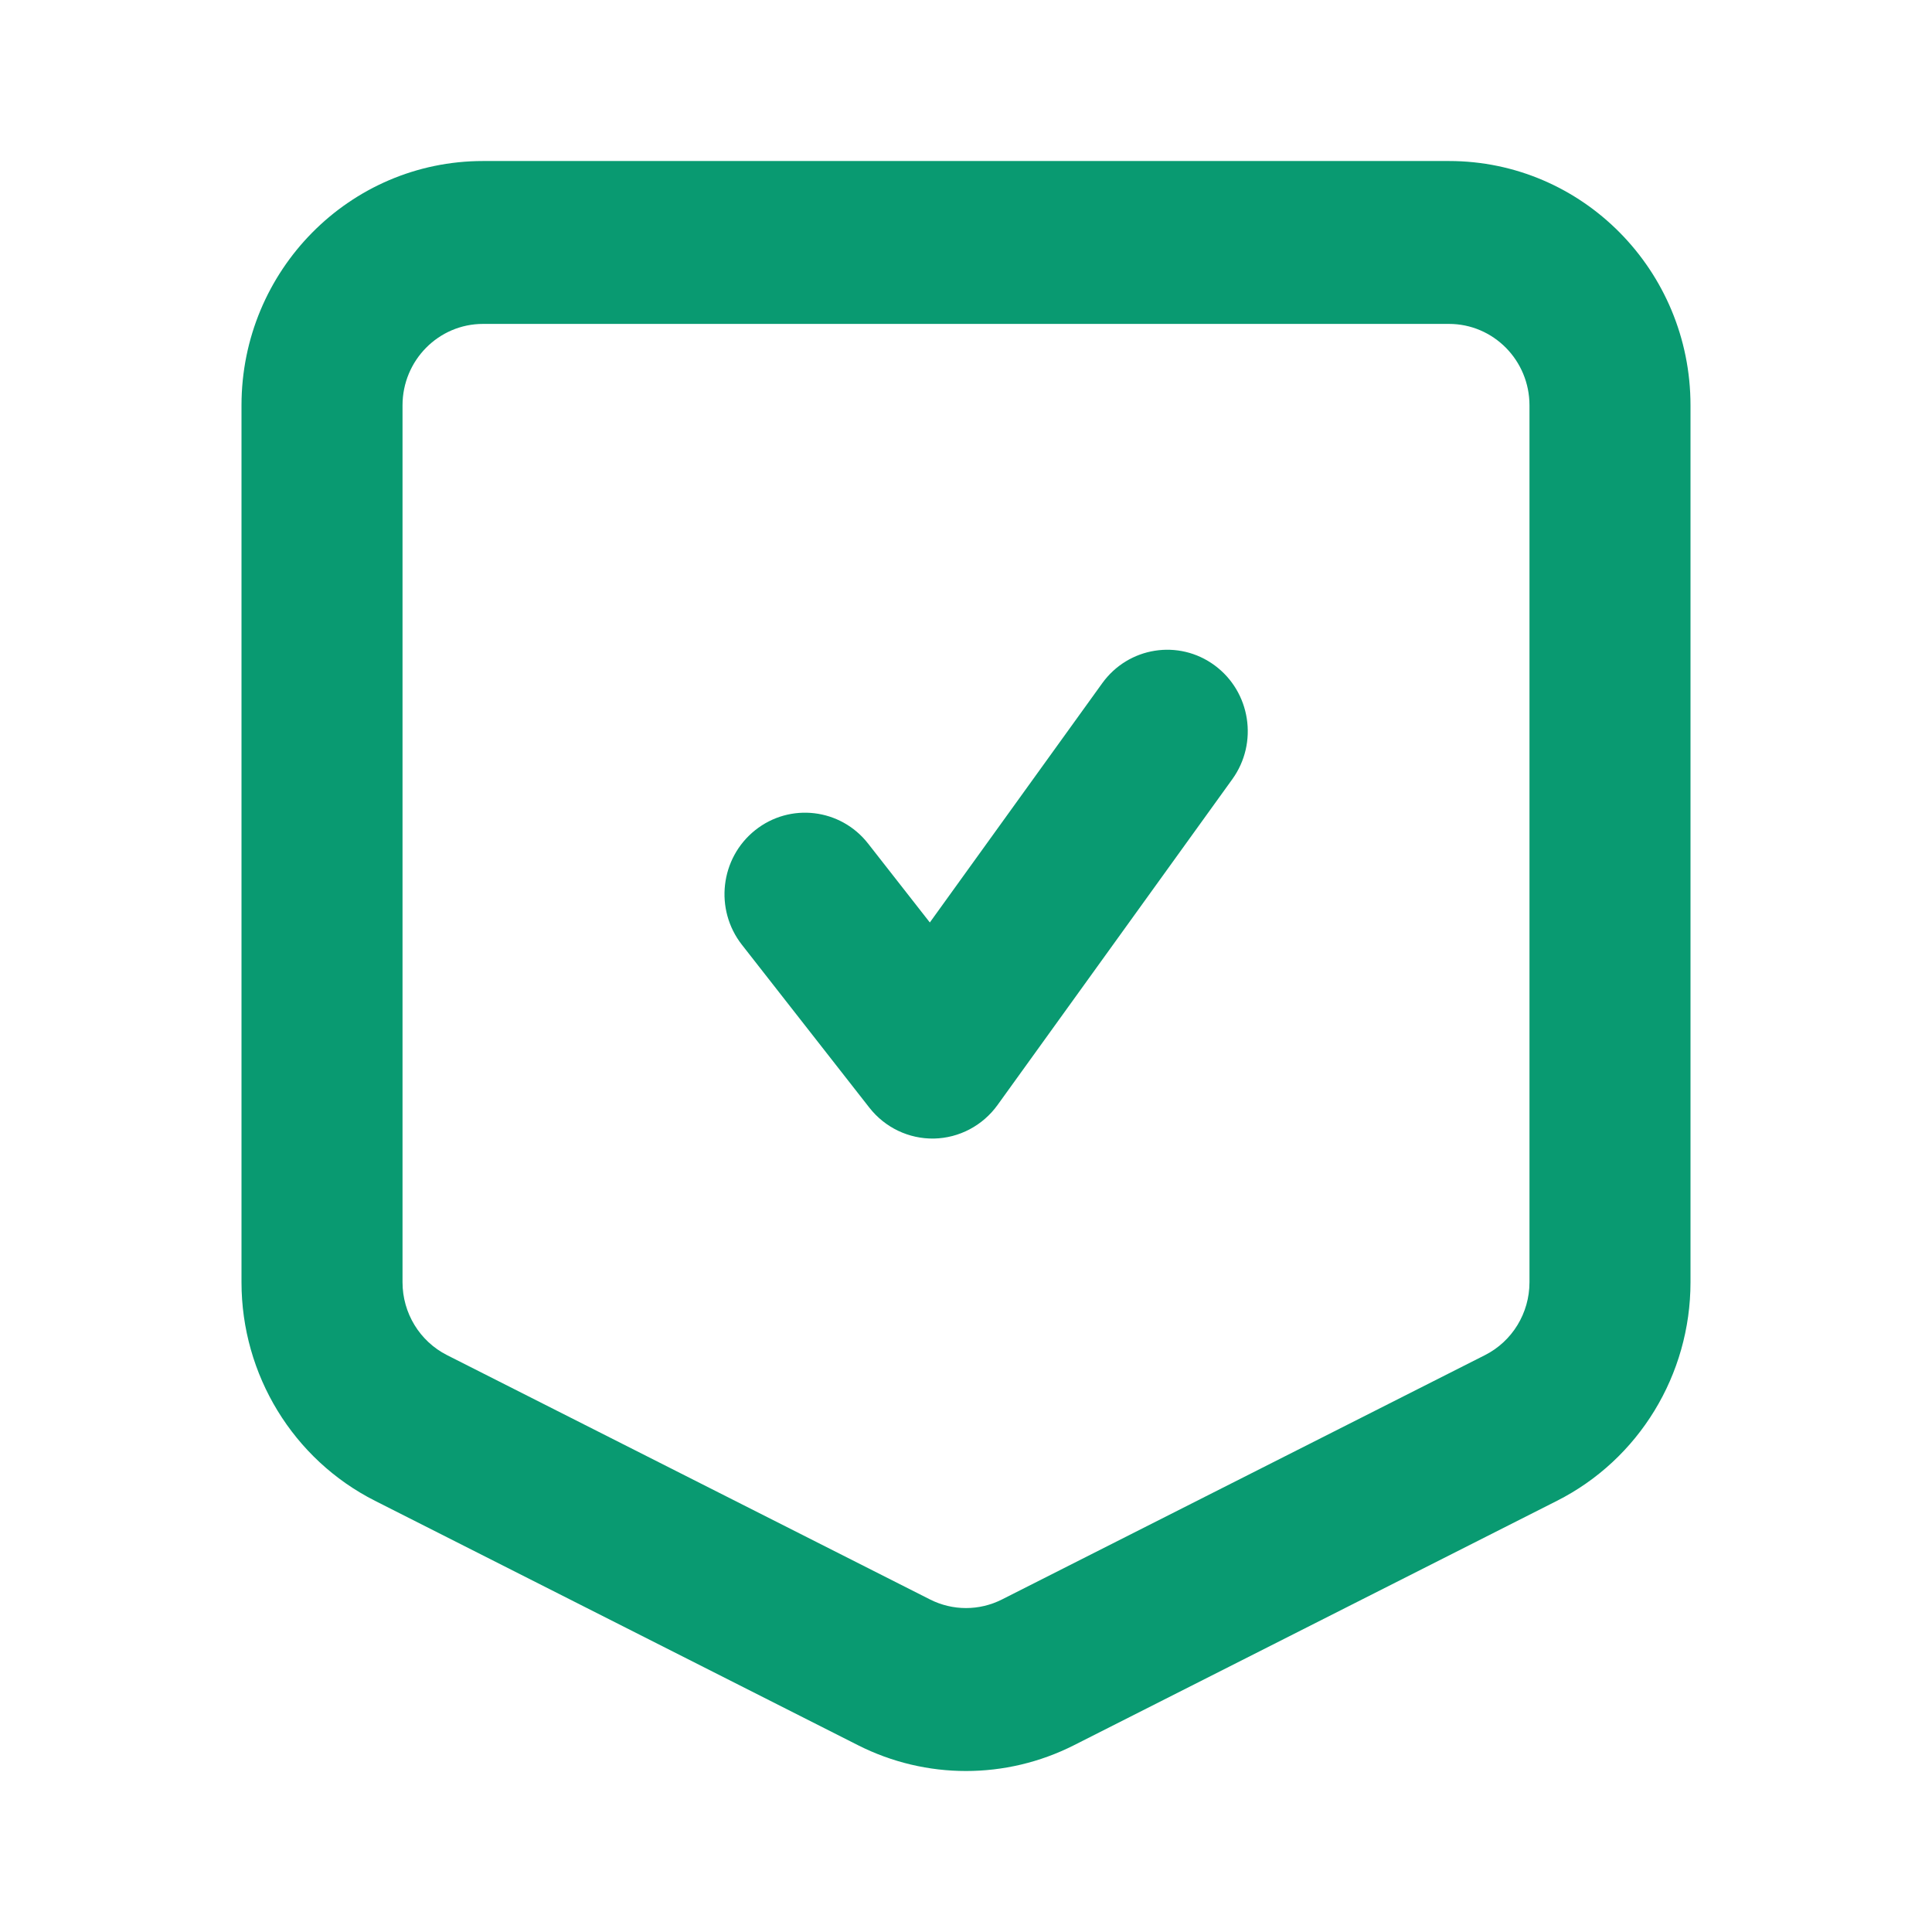 <svg width="32" height="32" viewBox="0 0 32 32" fill="none" xmlns="http://www.w3.org/2000/svg">
<path fill-rule="evenodd" clip-rule="evenodd" d="M8 2.667C5.791 2.667 4 4.479 4 6.714V21.238C4 22.771 4.856 24.173 6.211 24.858L14.211 28.906C15.337 29.476 16.663 29.476 17.789 28.906L25.789 24.858C27.144 24.173 28 22.771 28 21.238V6.714C28 4.479 26.209 2.667 24 2.667H8ZM6.667 6.714C6.667 5.969 7.264 5.365 8 5.365H24C24.736 5.365 25.333 5.969 25.333 6.714V21.238C25.333 21.749 25.048 22.216 24.596 22.445L16.596 26.492C16.221 26.682 15.779 26.682 15.404 26.492L7.404 22.445C6.952 22.216 6.667 21.749 6.667 21.238V6.714ZM20.411 12.906C20.845 12.304 20.714 11.46 20.119 11.021C19.524 10.582 18.69 10.714 18.256 11.317L15.401 15.279L14.379 13.973C13.922 13.388 13.083 13.29 12.506 13.752C11.928 14.215 11.831 15.063 12.288 15.648L14.399 18.346C14.658 18.677 15.054 18.866 15.471 18.858C15.887 18.849 16.276 18.644 16.522 18.303L20.411 12.906Z" fill="#099A71"/>
</svg>
